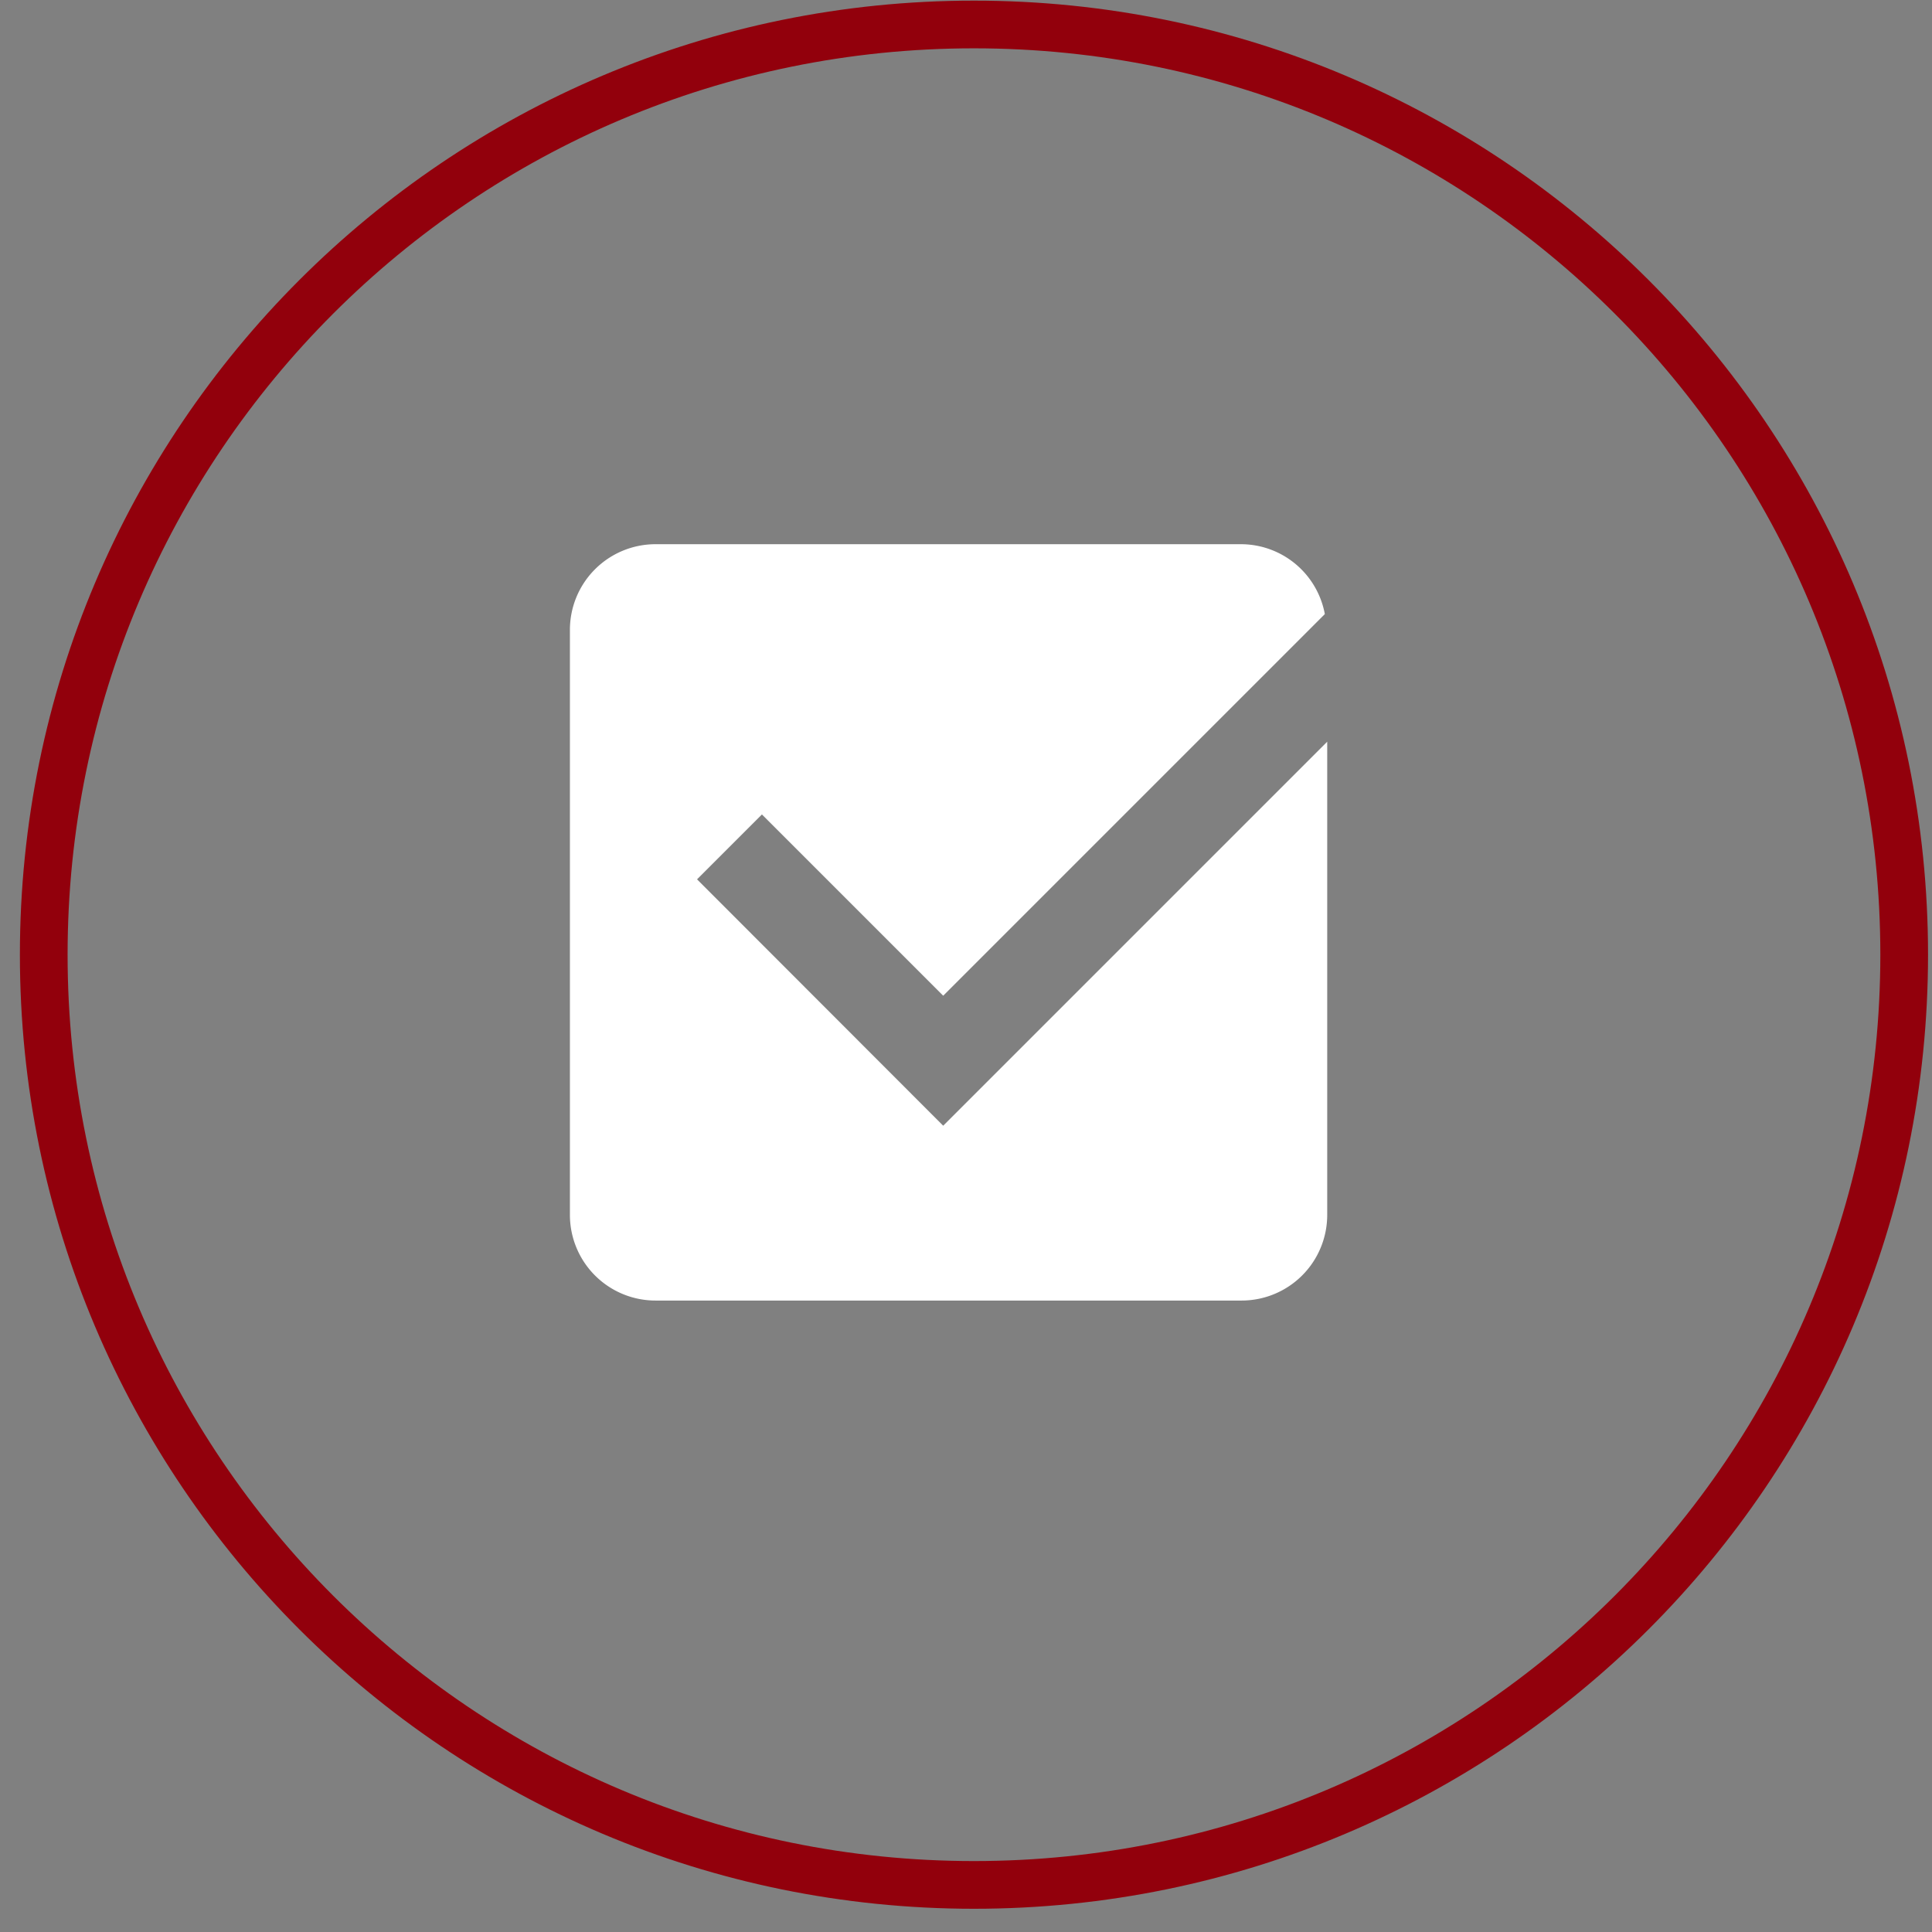 <svg xmlns="http://www.w3.org/2000/svg" fill="none" viewBox="0 0 81 81"><rect x="0" y="0" width="81" height="81" fill="#808080" stroke="none"/><g clip-path="url(#a)"><path stroke="#92000C" stroke-width="2" d="M79.834 40.026c0 21.539-17.46 39-39 39s-39-17.461-39-39c0-21.54 17.46-39 39-39s39 17.46 39 39Z"/><path fill="#fff" d="m39.544 47.196-10.32-10.33 2.72-2.72 7.6 7.6 16-16a3.58 3.58 0 0 0-3.52-2.93h-24.54a3.59 3.59 0 0 0-3.59 3.59v24.53a3.59 3.59 0 0 0 3.59 3.59h24.57a3.59 3.59 0 0 0 3.59-3.59v-19.84l-16.1 16.1Z"/></g><defs><clipPath id="a"><path fill="#fff" d="M0 0h80v80H0z" transform="translate(.834 .026)"/></clipPath></defs></svg>
